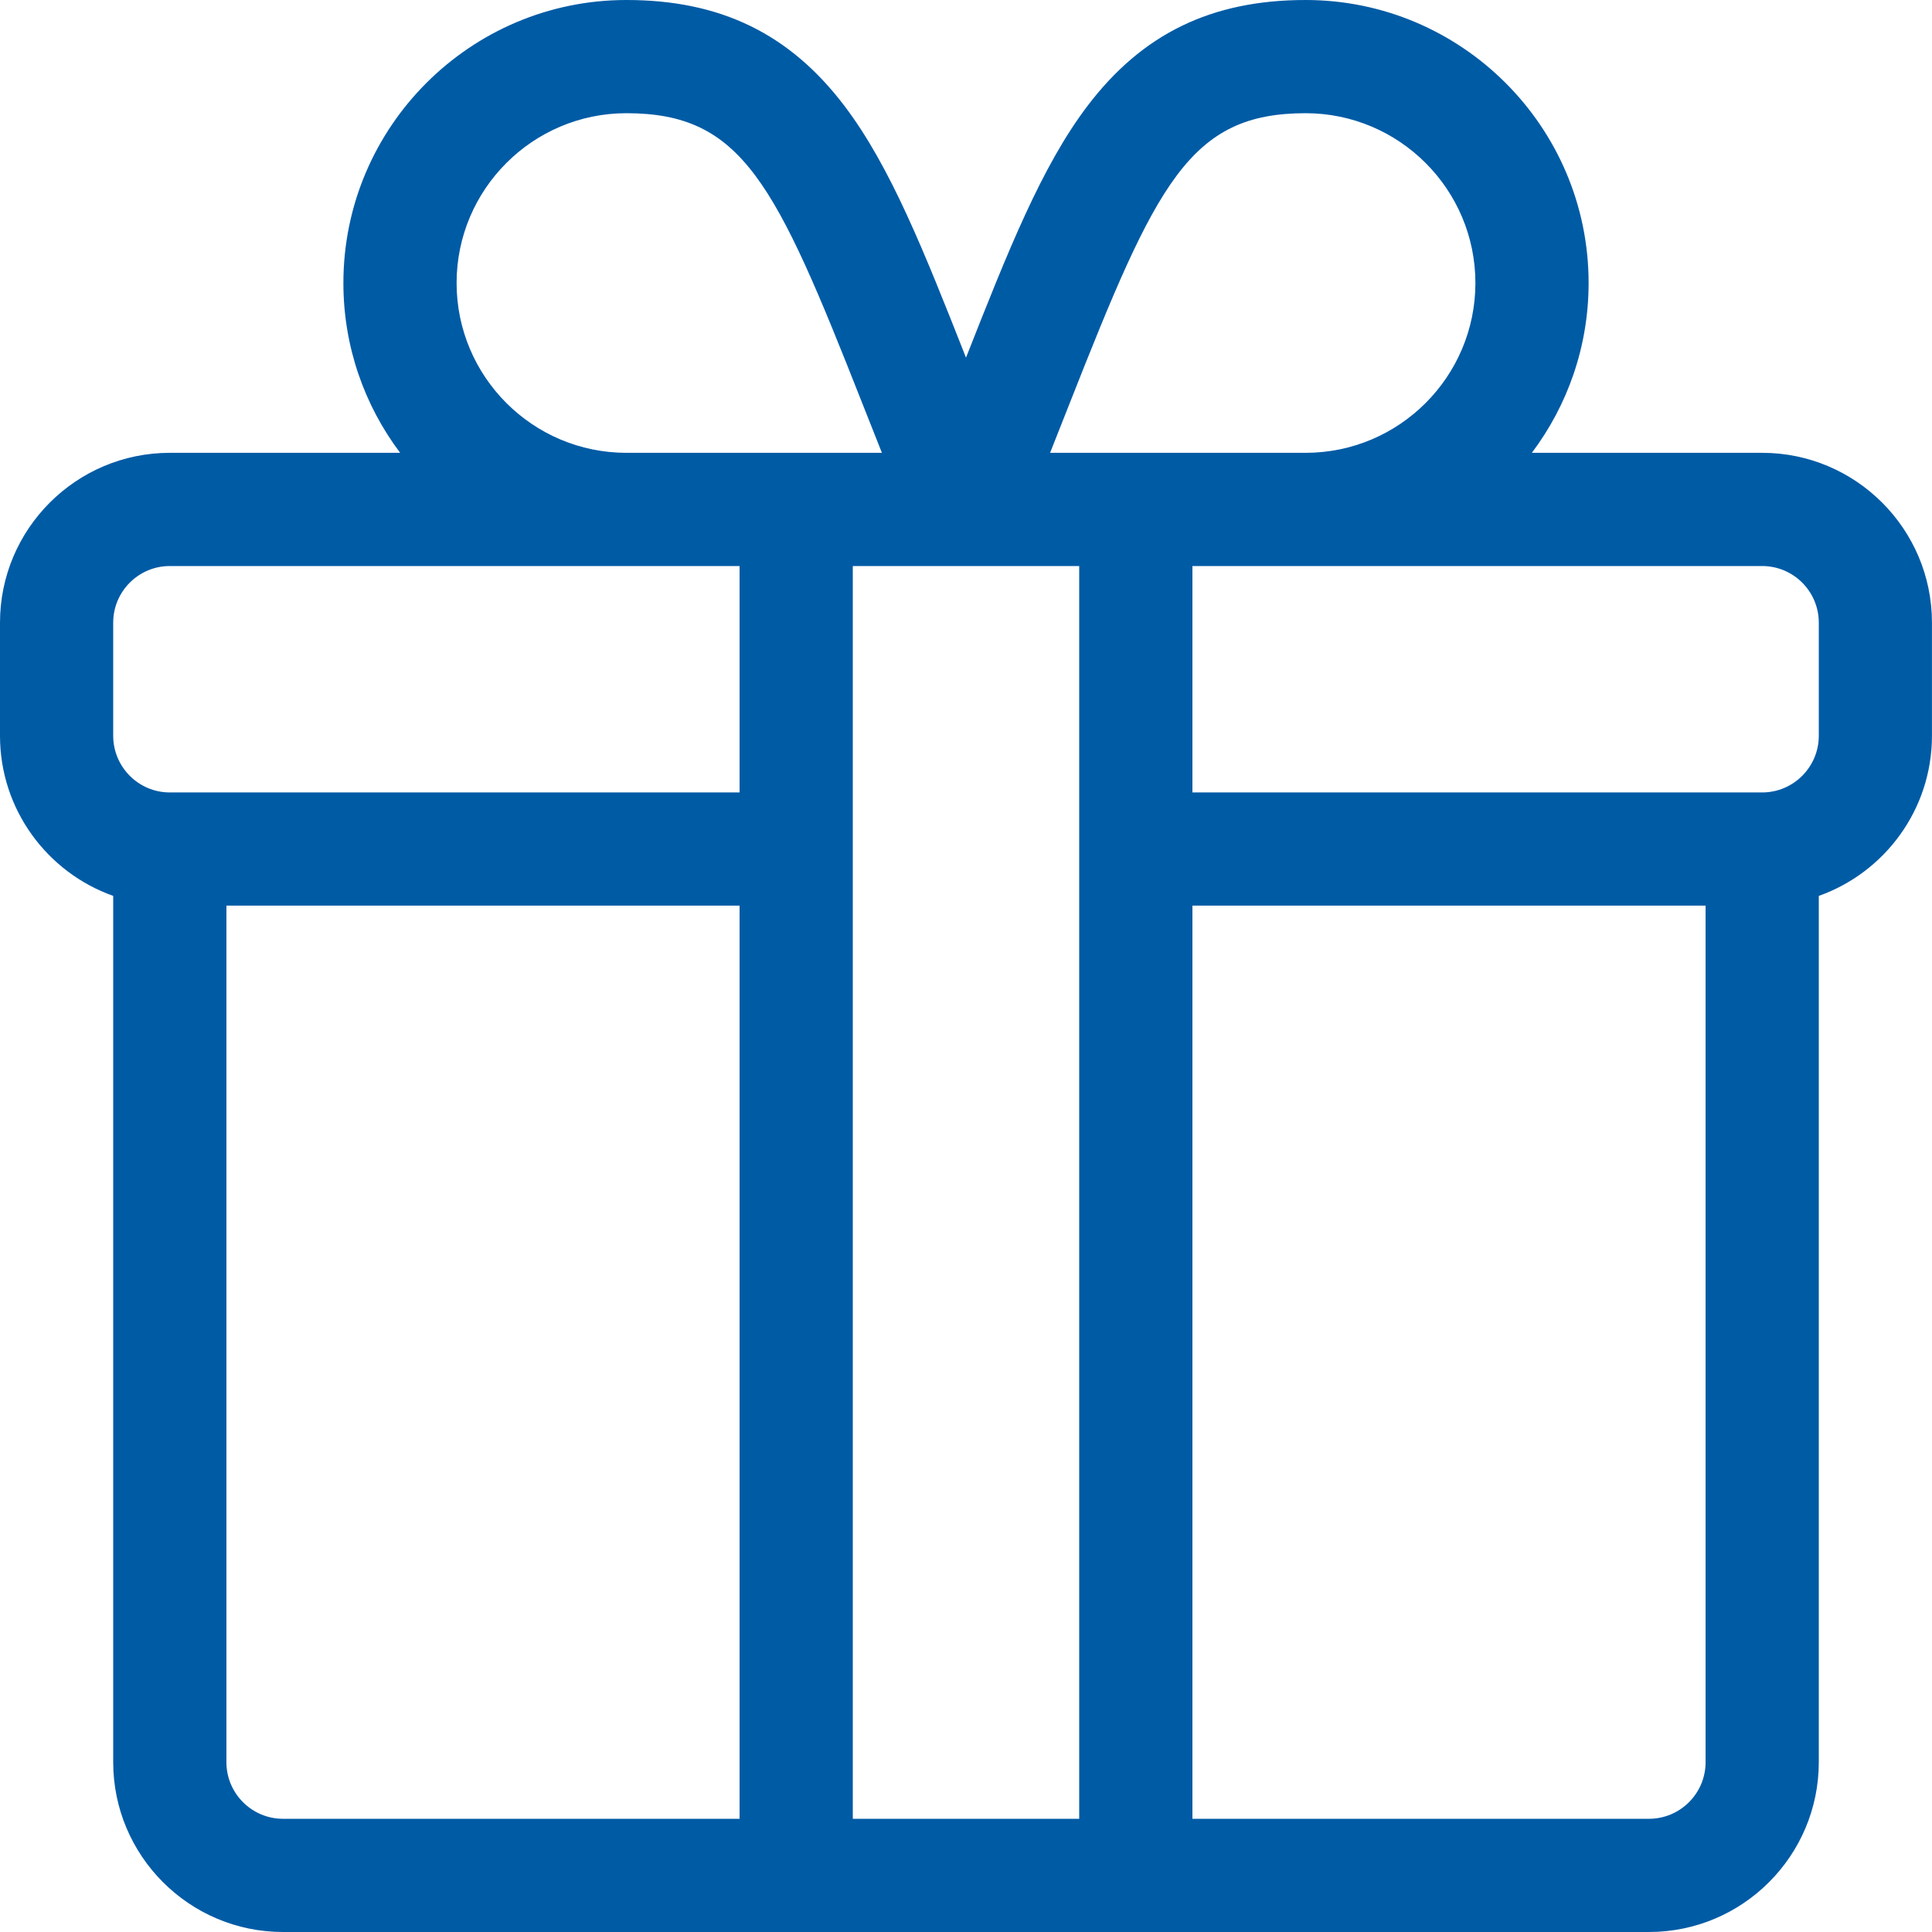 <svg width="42" height="42" viewBox="0 0 42 42" fill="none" xmlns="http://www.w3.org/2000/svg">
<g id="fi_548427" clip-path="url(#clip0_1_11398)">
<g id="Group">
<g id="Group_2">
<path id="Vector" d="M38.308 9.844H33.301C34.075 8.815 34.535 7.536 34.535 6.152C34.535 2.76 31.775 0 28.383 0C26.339 0 24.832 0.732 23.64 2.304C22.643 3.619 21.914 5.455 21 7.775C20.085 5.455 19.356 3.619 18.359 2.304C17.167 0.732 15.661 0 13.617 0C10.225 0 7.465 2.76 7.465 6.152C7.465 7.536 7.924 8.815 8.699 9.844H3.691C1.656 9.844 3.05176e-05 11.5 3.05176e-05 13.535V15.996C3.05176e-05 17.6 1.029 18.968 2.461 19.476V38.308C2.461 40.344 4.117 42 6.152 42H35.847C37.883 42 39.539 40.344 39.539 38.308V19.476C40.971 18.968 41.999 17.6 41.999 15.996V13.535C41.999 11.5 40.343 9.844 38.308 9.844ZM23.258 8.756C25.143 3.974 25.86 2.461 28.383 2.461C30.418 2.461 32.074 4.117 32.074 6.152C32.074 8.188 30.418 9.844 28.383 9.844H22.828C22.979 9.465 23.122 9.101 23.258 8.756ZM13.617 2.461C16.14 2.461 16.856 3.974 18.741 8.756C18.877 9.101 19.021 9.465 19.172 9.844H13.617C11.582 9.844 9.926 8.188 9.926 6.152C9.926 4.117 11.582 2.461 13.617 2.461ZM16.078 39.539H6.152C5.474 39.539 4.922 38.987 4.922 38.308V19.687H16.078V39.539ZM16.078 17.227H3.691C3.013 17.227 2.461 16.674 2.461 15.996V13.535C2.461 12.857 3.013 12.305 3.691 12.305H16.078V17.227ZM23.461 39.539H18.539V12.305C18.797 12.305 22.047 12.305 23.461 12.305V39.539ZM37.078 38.308C37.078 38.987 36.526 39.539 35.847 39.539H25.922V19.687H37.078V38.308ZM39.539 15.996C39.539 16.674 38.987 17.227 38.308 17.227H25.922V12.305H38.308C38.987 12.305 39.539 12.857 39.539 13.535V15.996Z" fill="#005BA5"/>
</g>
</g>
</g>
<defs>
<clipPath id="clip0_1_11398">
<rect width="41.999" height="41.999" fill="white"/>
</clipPath>
</defs>
</svg>
